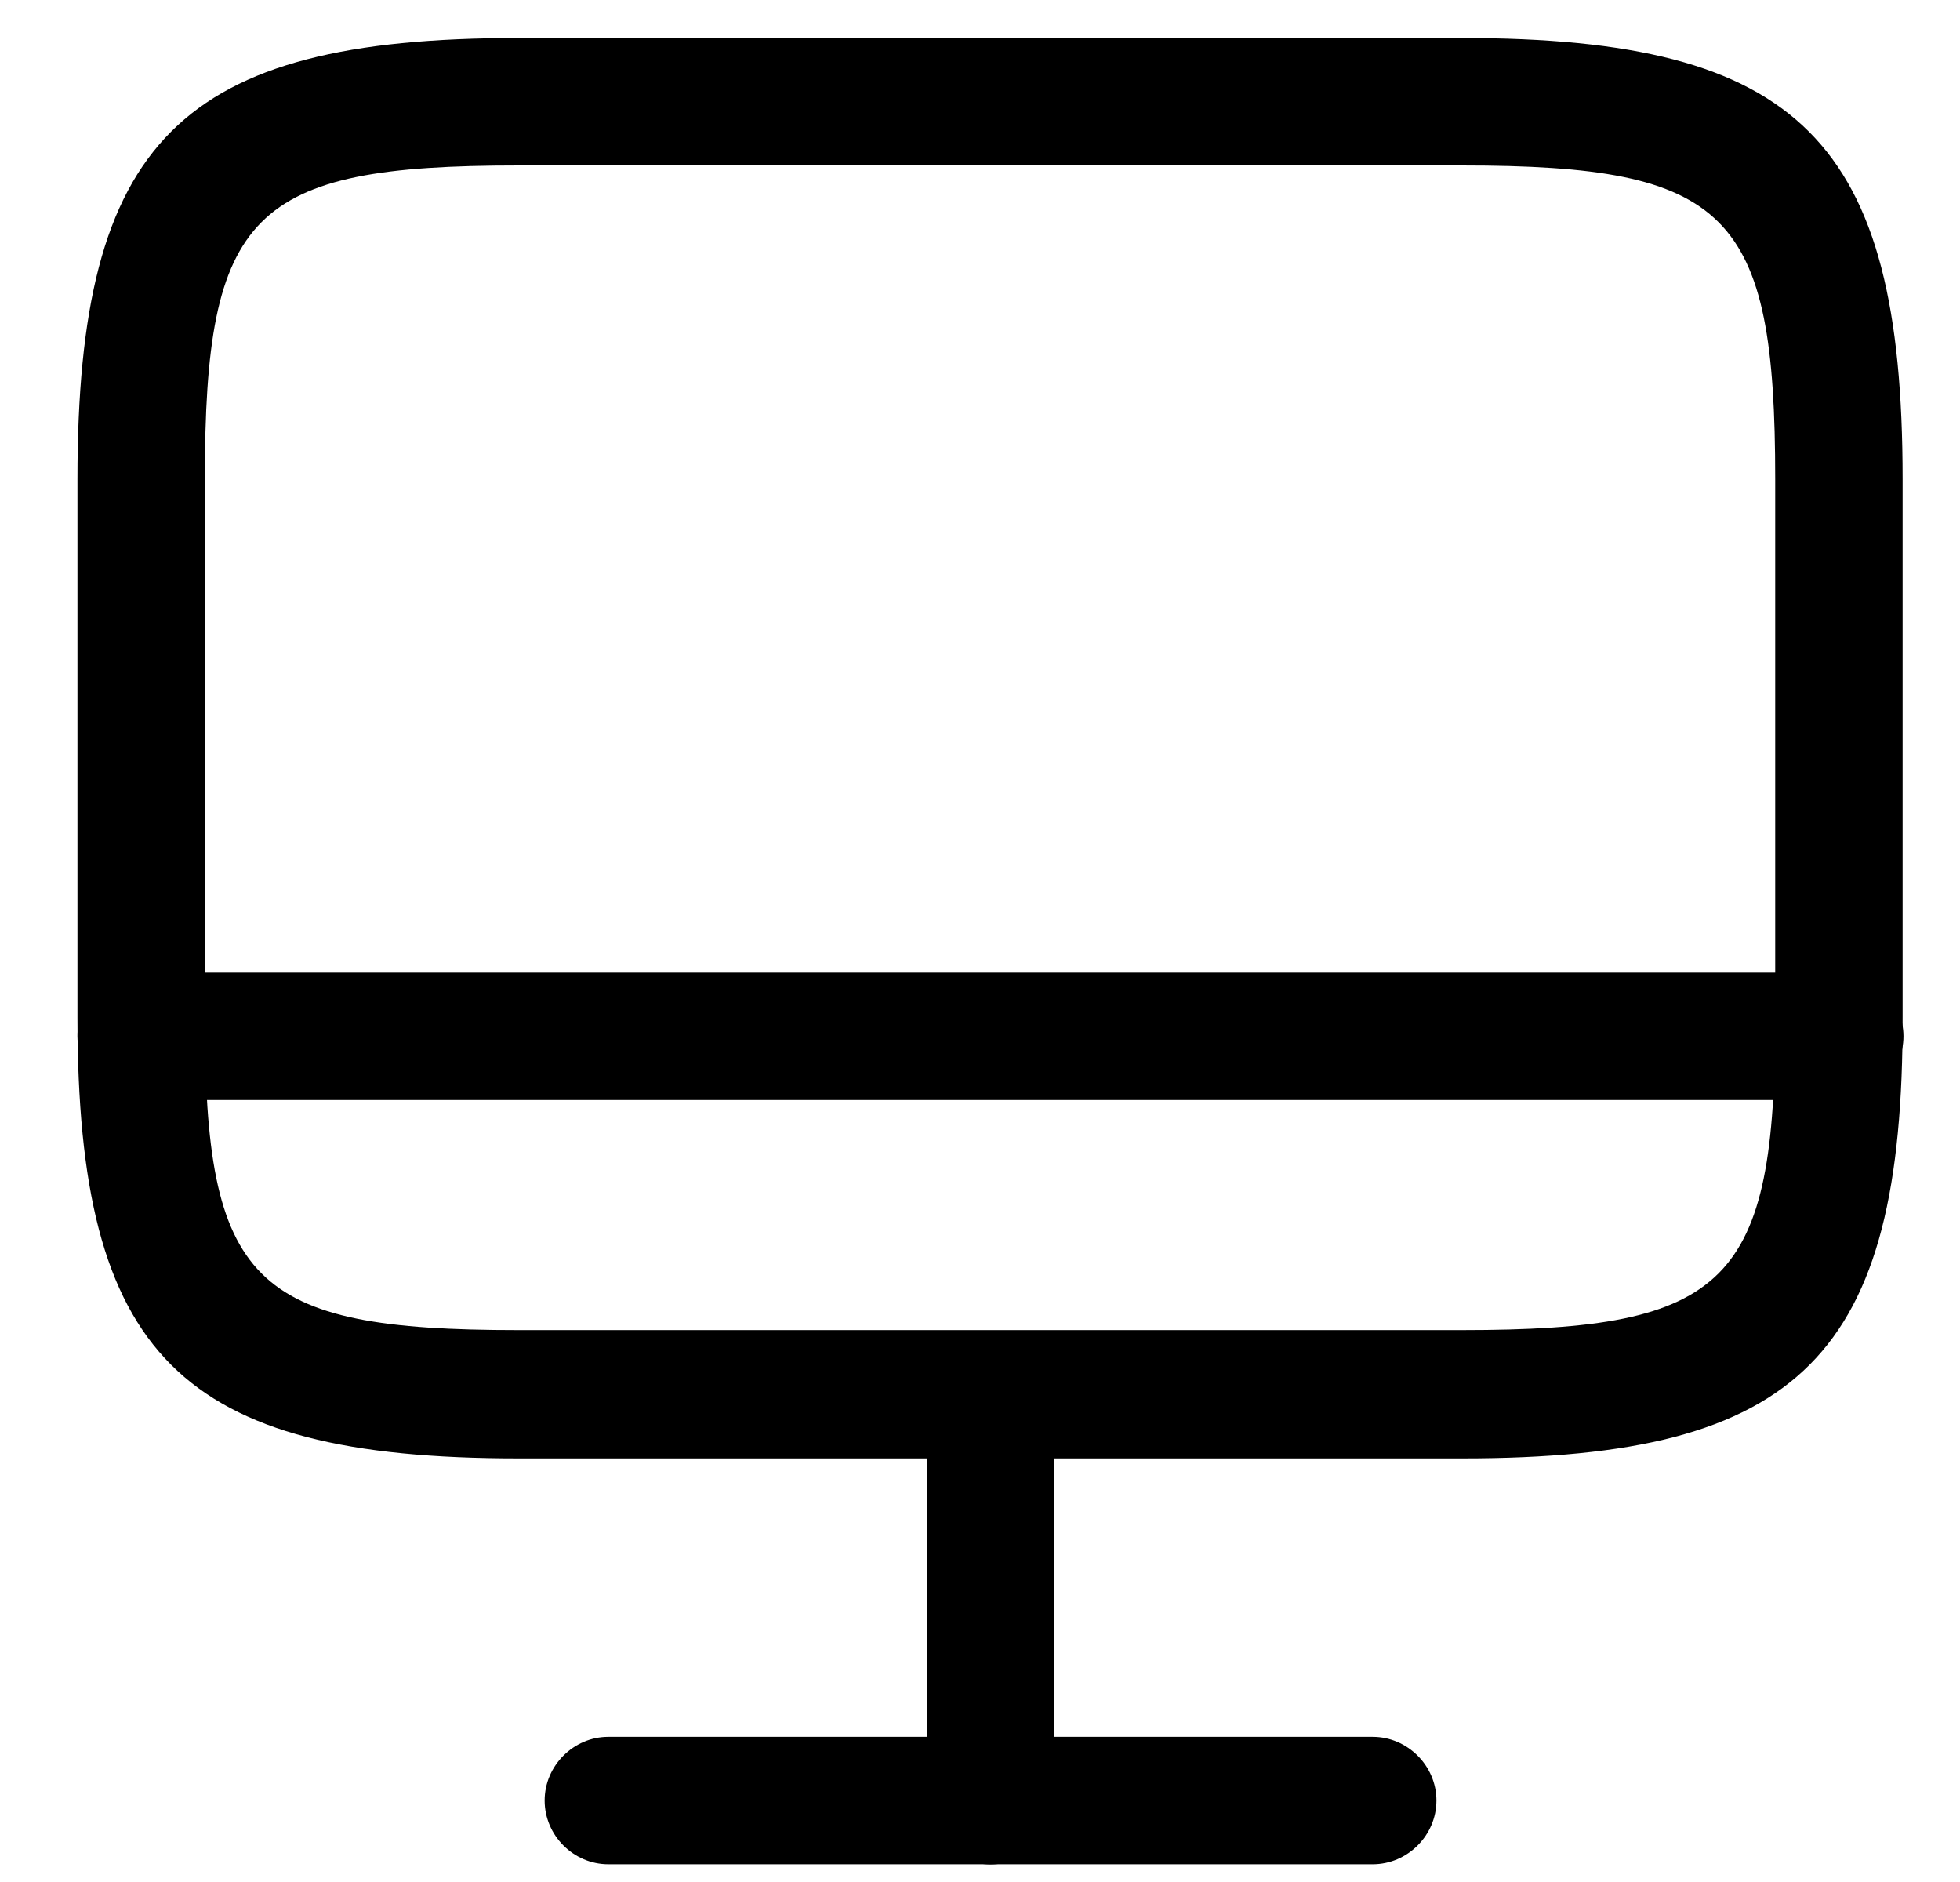 <svg width="25" height="24" viewBox="0 0 25 24" fill="none" xmlns="http://www.w3.org/2000/svg">
<path d="M18.657 18.598H6.61C2.298 18.598 0.988 17.287 0.988 12.976V6.107C0.988 1.796 2.298 0.485 6.61 0.485H18.646C22.957 0.485 24.268 1.796 24.268 6.107V12.965C24.279 17.287 22.968 18.598 18.657 18.598ZM6.61 2.11C3.208 2.11 2.613 2.706 2.613 6.107V12.965C2.613 16.366 3.208 16.962 6.61 16.962H18.646C22.047 16.962 22.643 16.366 22.643 12.965V6.107C22.643 2.706 22.047 2.11 18.646 2.11H6.61Z" fill="black"/>
<path d="M12.634 23.776C12.19 23.776 11.822 23.408 11.822 22.964V17.786C11.822 17.341 12.19 16.973 12.634 16.973C13.078 16.973 13.447 17.341 13.447 17.786V22.964C13.447 23.408 13.078 23.776 12.634 23.776Z" fill="black"/>
<path d="M23.467 14.028H1.8C1.356 14.028 0.988 13.659 0.988 13.215C0.988 12.771 1.356 12.403 1.8 12.403H23.467C23.911 12.403 24.279 12.771 24.279 13.215C24.279 13.659 23.911 14.028 23.467 14.028Z" fill="black"/>
<path d="M17.509 23.774H7.759C7.315 23.774 6.947 23.406 6.947 22.961C6.947 22.517 7.315 22.149 7.759 22.149H17.509C17.953 22.149 18.322 22.517 18.322 22.961C18.322 23.406 17.953 23.774 17.509 23.774Z" fill="black"/>
</svg>
